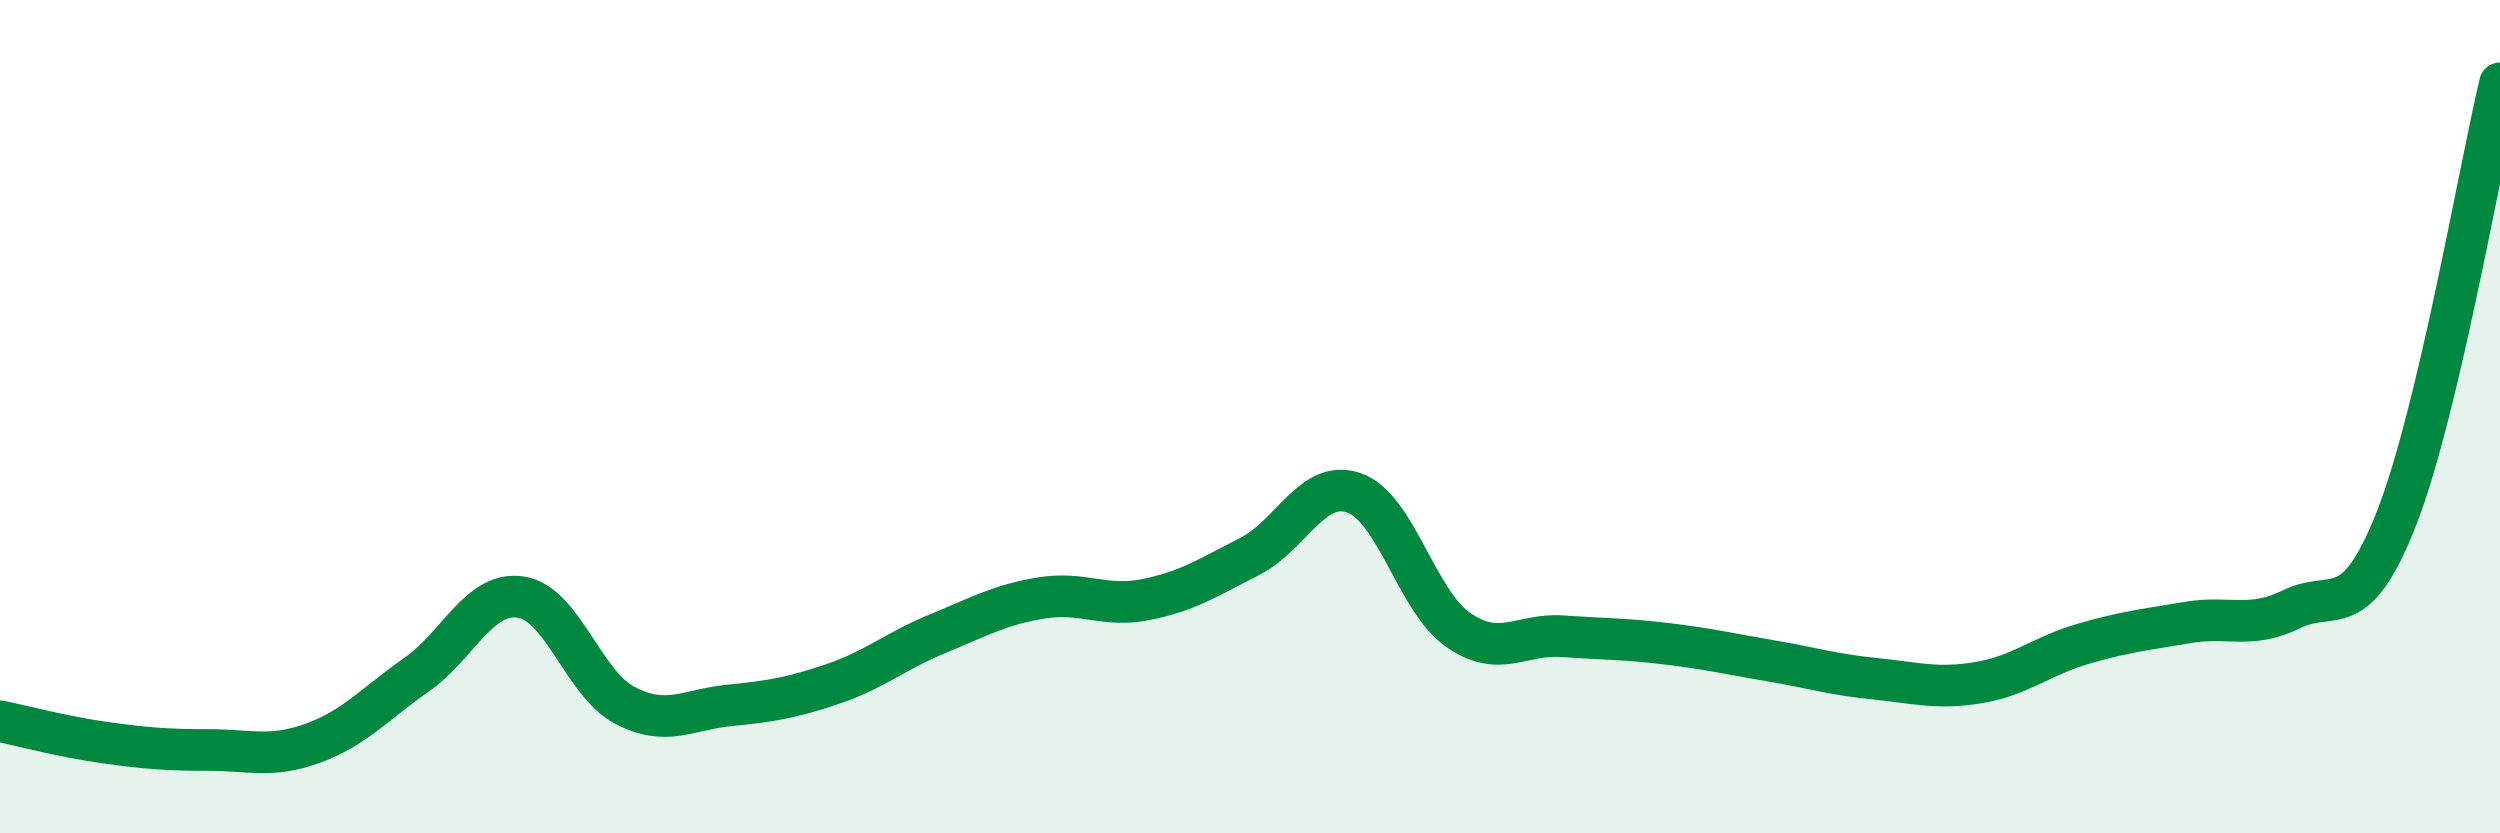 
    <svg width="60" height="20" viewBox="0 0 60 20" xmlns="http://www.w3.org/2000/svg">
      <path
        d="M 0,17.31 C 0.5,17.41 1.5,17.68 2.5,17.82 C 3.5,17.96 4,18 5,18 C 6,18 6.5,18.2 7.5,17.84 C 8.5,17.48 9,16.89 10,16.19 C 11,15.49 11.5,14.18 12.5,14.33 C 13.5,14.48 14,16.41 15,16.93 C 16,17.45 16.5,17.03 17.5,16.93 C 18.5,16.83 19,16.75 20,16.41 C 21,16.07 21.5,15.62 22.5,15.21 C 23.5,14.8 24,14.51 25,14.35 C 26,14.19 26.5,14.59 27.5,14.39 C 28.5,14.19 29,13.86 30,13.35 C 31,12.84 31.5,11.48 32.5,11.83 C 33.5,12.18 34,14.43 35,15.12 C 36,15.81 36.5,15.2 37.5,15.27 C 38.5,15.34 39,15.33 40,15.45 C 41,15.57 41.5,15.69 42.5,15.86 C 43.5,16.03 44,16.19 45,16.29 C 46,16.39 46.5,16.55 47.5,16.38 C 48.5,16.21 49,15.74 50,15.45 C 51,15.16 51.5,15.11 52.5,14.94 C 53.5,14.77 54,15.11 55,14.62 C 56,14.13 56.5,15 57.5,12.48 C 58.5,9.96 59.5,4.1 60,2L60 20L0 20Z"
        fill="#008740"
        opacity="0.1"
        stroke-linecap="round"
        stroke-linejoin="round"
      />
      <path
        d="M 0,17.31 C 0.5,17.41 1.5,17.68 2.5,17.82 C 3.5,17.96 4,18 5,18 C 6,18 6.5,18.2 7.5,17.84 C 8.5,17.48 9,16.89 10,16.19 C 11,15.49 11.5,14.18 12.5,14.33 C 13.5,14.48 14,16.41 15,16.93 C 16,17.45 16.5,17.03 17.5,16.93 C 18.5,16.83 19,16.75 20,16.41 C 21,16.07 21.5,15.62 22.5,15.21 C 23.5,14.8 24,14.51 25,14.35 C 26,14.19 26.5,14.59 27.5,14.39 C 28.5,14.19 29,13.86 30,13.35 C 31,12.84 31.5,11.48 32.5,11.83 C 33.5,12.18 34,14.43 35,15.12 C 36,15.81 36.5,15.2 37.5,15.27 C 38.5,15.34 39,15.33 40,15.45 C 41,15.57 41.5,15.69 42.5,15.86 C 43.5,16.03 44,16.19 45,16.29 C 46,16.39 46.5,16.55 47.5,16.38 C 48.5,16.21 49,15.74 50,15.45 C 51,15.16 51.5,15.11 52.5,14.94 C 53.5,14.77 54,15.11 55,14.62 C 56,14.13 56.5,15 57.5,12.48 C 58.5,9.96 59.5,4.1 60,2"
        stroke="#008740"
        stroke-width="1"
        fill="none"
        stroke-linecap="round"
        stroke-linejoin="round"
      />
    </svg>
  